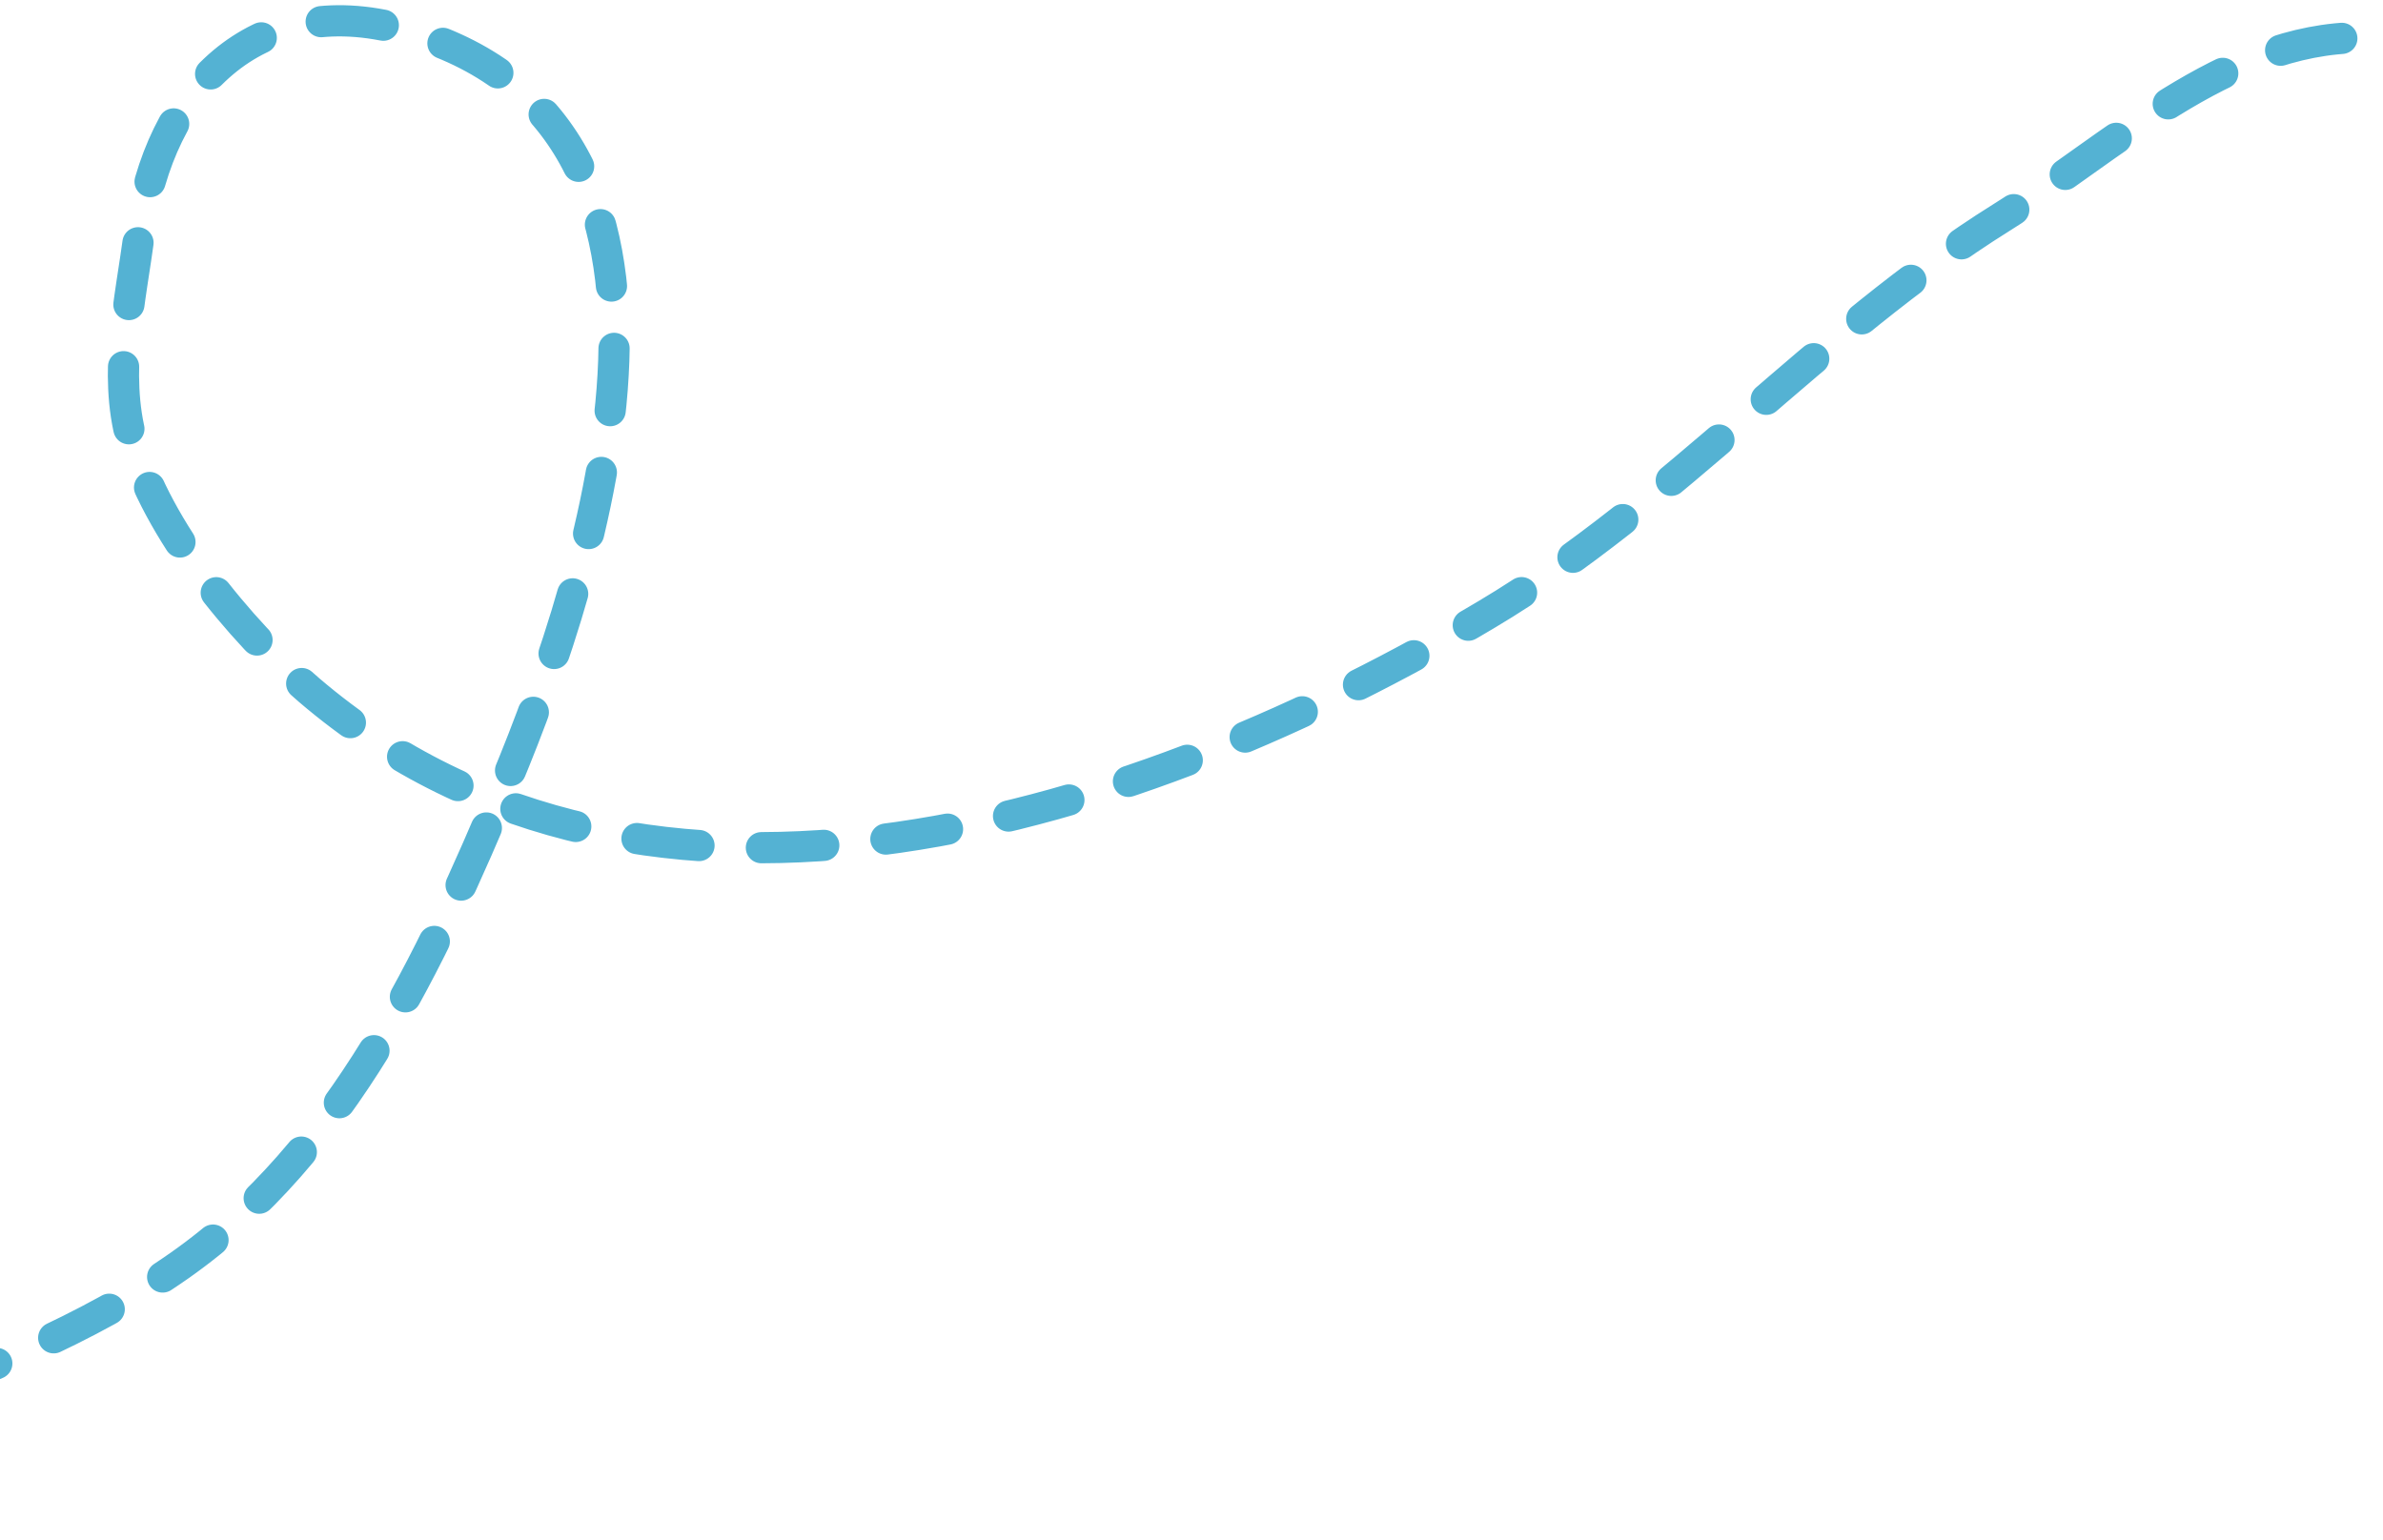 <svg xmlns="http://www.w3.org/2000/svg" width="229" height="148" viewBox="0 0 229 148" fill="none"><path d="M-64 146.404C-45.537 146.404 -29.354 142.438 -12.178 135.802C-2.055 131.891 8.305 127.926 17.254 121.642C32.89 110.664 41.493 92.248 48.614 75.159C57.123 54.737 71.037 11.765 38.754 2.875C24.572 -1.03 15.235 8.605 13.399 22.373C12.543 28.795 10.869 35.879 12.657 42.316C15.026 50.842 23.012 60.611 29.709 66.336C62.438 94.315 110.16 78.533 142.842 59.071C161.015 48.249 174.61 31.987 192.365 20.89C202.882 14.317 213.808 3.617 226.913 3.617" stroke="#54B2D3" stroke-width="3" stroke-linecap="round" stroke-dasharray="6 6"></path></svg>